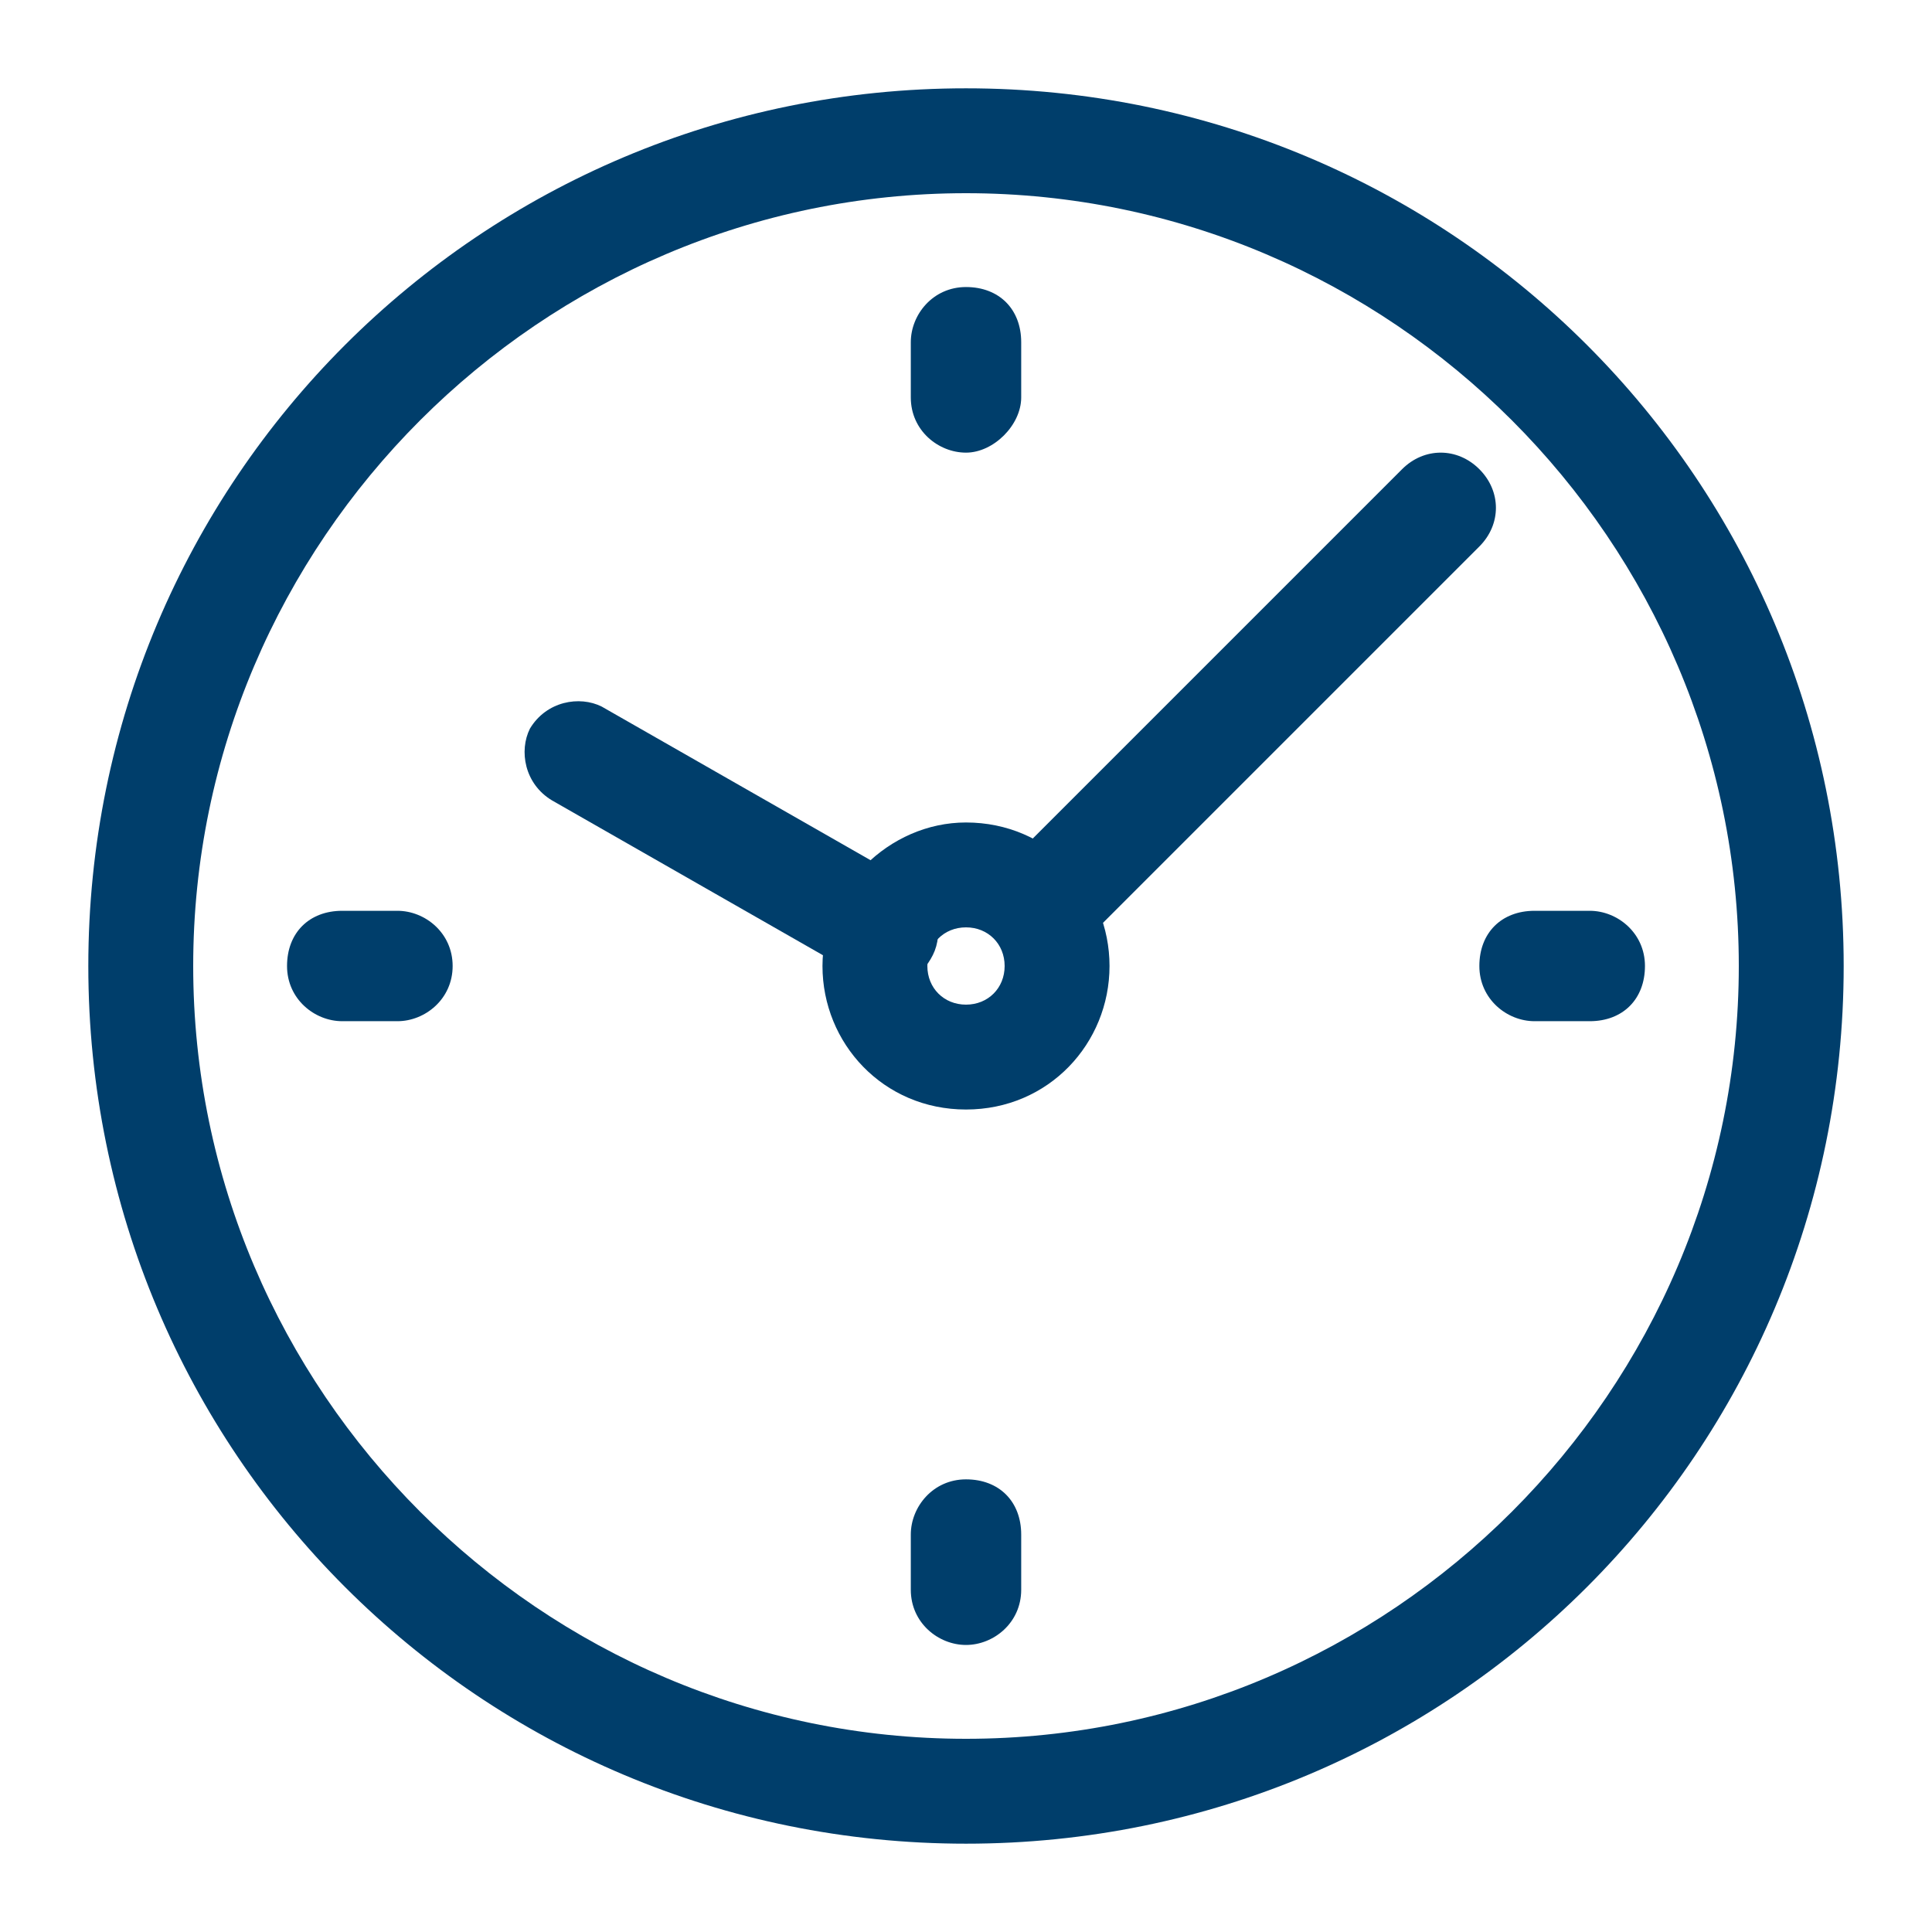 <?xml version="1.0" encoding="utf-8"?>
<!-- Generator: Adobe Illustrator 24.1.3, SVG Export Plug-In . SVG Version: 6.00 Build 0)  -->
<svg version="1.1" id="Layer_1" xmlns="http://www.w3.org/2000/svg" xmlns:xlink="http://www.w3.org/1999/xlink" x="0px" y="0px"
	 viewBox="0 0 35 35" style="enable-background:new 0 0 35 35;" xml:space="preserve">
<style type="text/css">
	.st0{fill:#003E6B;}
</style>
<g>
	<g>
		<path class="st0" d="M17.5,33.4c-8.8,0-15.9-7.1-15.9-15.9S8.7,1.6,17.5,1.6s15.9,7.1,15.9,15.9S26.3,33.4,17.5,33.4z M17.5,3.5
			c-7.7,0-14,6.3-14,14s6.3,14,14,14s14-6.3,14-14S25.2,3.5,17.5,3.5z"/>
	</g>
	<g>
		<path class="st0" d="M18.9,17.4c-0.2,0-0.5-0.1-0.7-0.3c-0.4-0.4-0.4-1,0-1.4l7.2-7.2c0.4-0.4,1-0.4,1.4,0s0.4,1,0,1.4l-7.2,7.2
			C19.3,17.3,19.1,17.4,18.9,17.4z"/>
	</g>
	<g>
		<g>
			<path class="st0" d="M16.1,17.8c-0.2,0-0.3,0-0.5-0.1L10,14.5c-0.5-0.3-0.6-0.9-0.4-1.3c0.3-0.5,0.9-0.6,1.3-0.4l5.6,3.2
				c0.5,0.3,0.6,0.9,0.4,1.3C16.7,17.7,16.4,17.8,16.1,17.8z"/>
		</g>
	</g>
	<g>
		<path class="st0" d="M17.5,20.1c-1.5,0-2.6-1.2-2.6-2.6s1.2-2.6,2.6-2.6c1.5,0,2.6,1.2,2.6,2.6S19,20.1,17.5,20.1z M17.5,16.8
			c-0.4,0-0.7,0.3-0.7,0.7s0.3,0.7,0.7,0.7c0.4,0,0.7-0.3,0.7-0.7S17.9,16.8,17.5,16.8z"/>
	</g>
	<g>
		<g>
			<path class="st0" d="M17.5,8.2c-0.5,0-1-0.4-1-1v-1c0-0.5,0.4-1,1-1s1,0.4,1,1v1C18.5,7.7,18,8.2,17.5,8.2z"/>
		</g>
	</g>
	<g>
		<g>
			<path class="st0" d="M7.2,18.5h-1c-0.5,0-1-0.4-1-1s0.4-1,1-1h1c0.5,0,1,0.4,1,1S7.7,18.5,7.2,18.5z"/>
		</g>
	</g>
	<g>
		<g>
			<path class="st0" d="M17.5,29.8c-0.5,0-1-0.4-1-1v-1c0-0.5,0.4-1,1-1s1,0.4,1,1v1C18.5,29.4,18,29.8,17.5,29.8z"/>
		</g>
	</g>
	<g>
		<g>
			<path class="st0" d="M28.8,18.5h-1c-0.5,0-1-0.4-1-1s0.4-1,1-1h1c0.5,0,1,0.4,1,1S29.4,18.5,28.8,18.5z"/>
		</g>
	</g>
</g>
</svg>
